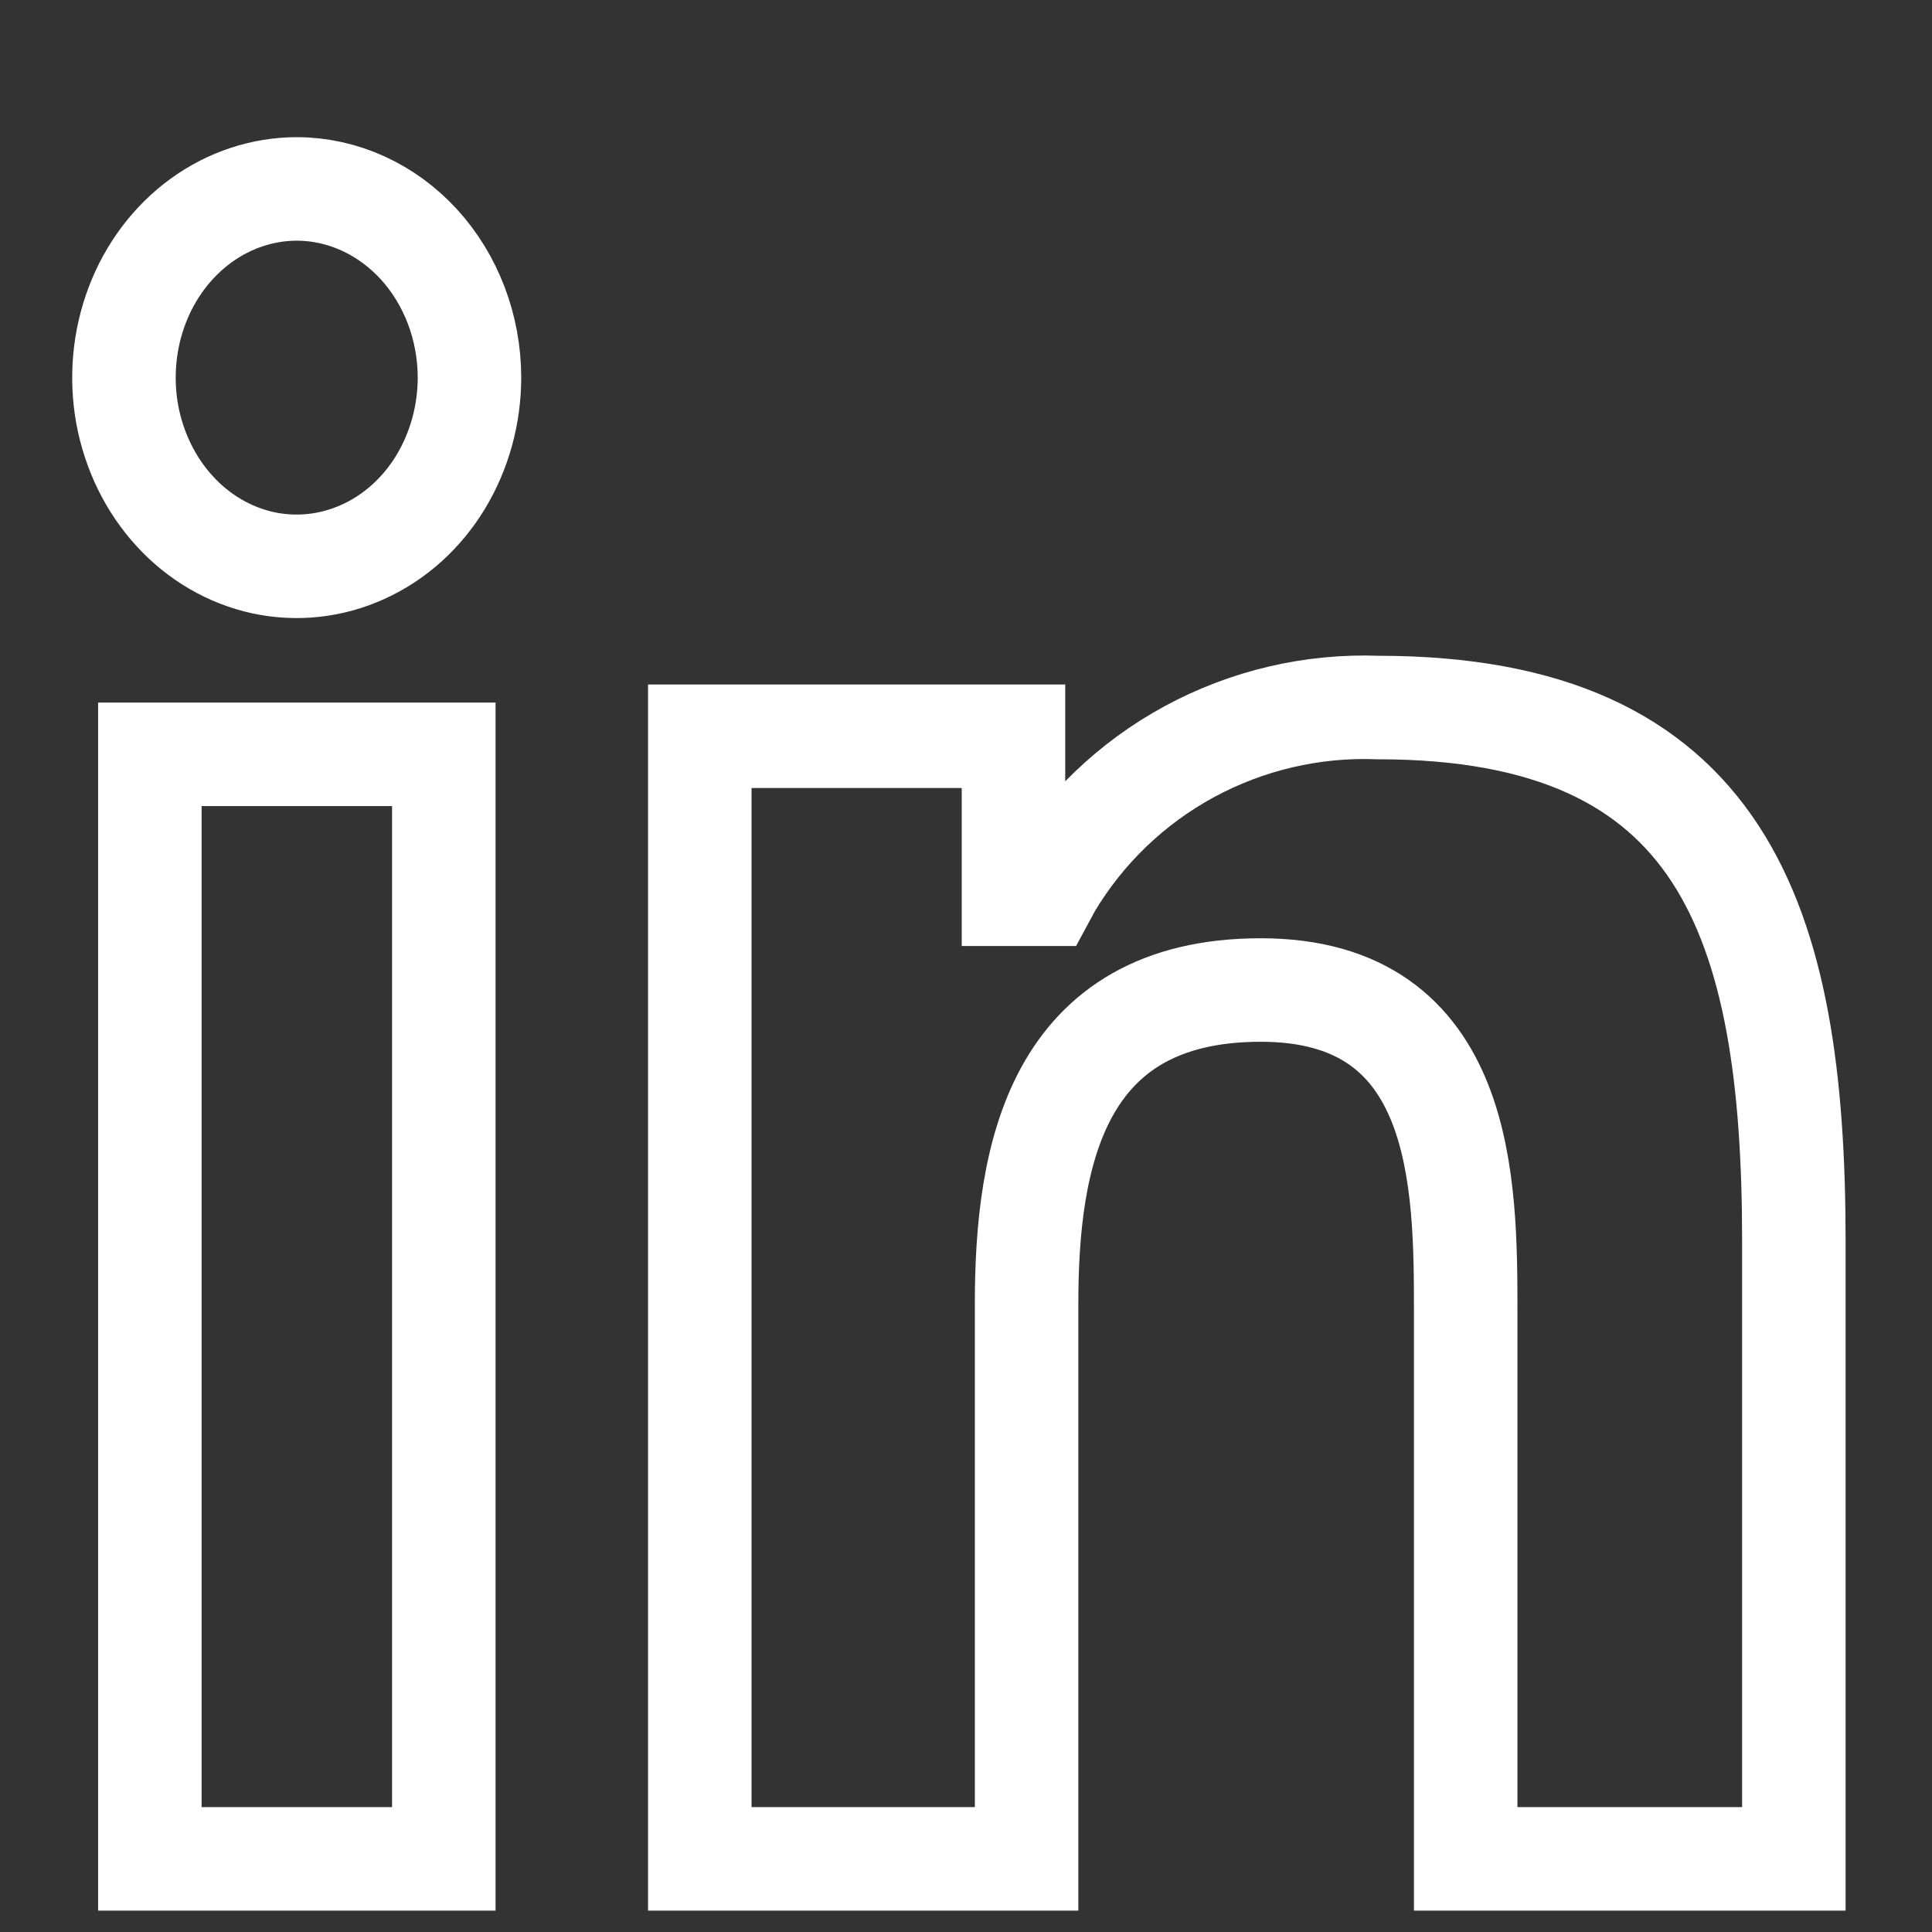 <svg xmlns="http://www.w3.org/2000/svg" width="14" height="14" viewBox="0 0 14 14" fill="none"><rect x="0" y="0" width="14" height="14" fill="#333333" stroke="none"/><path d="M1.086 5.466V13.47H3.216V5.466H1.086ZM2.152 1.369C1.905 1.369 1.662 1.449 1.456 1.599C1.25 1.749 1.089 1.962 0.994 2.212C0.899 2.462 0.874 2.737 0.922 3.003C0.971 3.268 1.09 3.512 1.265 3.703C1.44 3.895 1.664 4.025 1.907 4.078C2.15 4.13 2.401 4.103 2.63 3.999C2.859 3.896 3.055 3.72 3.192 3.495C3.329 3.269 3.402 3.005 3.402 2.734C3.401 2.372 3.269 2.026 3.035 1.77C2.801 1.515 2.484 1.37 2.152 1.369V1.369Z" stroke="white" stroke-width="0.75"></path><path d="M12.999 8.995V13.47H10.621V9.517C10.621 8.586 10.621 7.174 9.136 7.174C7.65 7.174 7.439 8.387 7.439 9.447V13.47H5.071V5.335H7.344V6.48H7.574L7.608 6.417C7.851 6.009 8.2 5.674 8.618 5.447C9.037 5.22 9.509 5.109 9.986 5.127C12.484 5.127 12.999 6.665 12.999 8.995Z" stroke="white" stroke-width="0.75"></path></svg>
